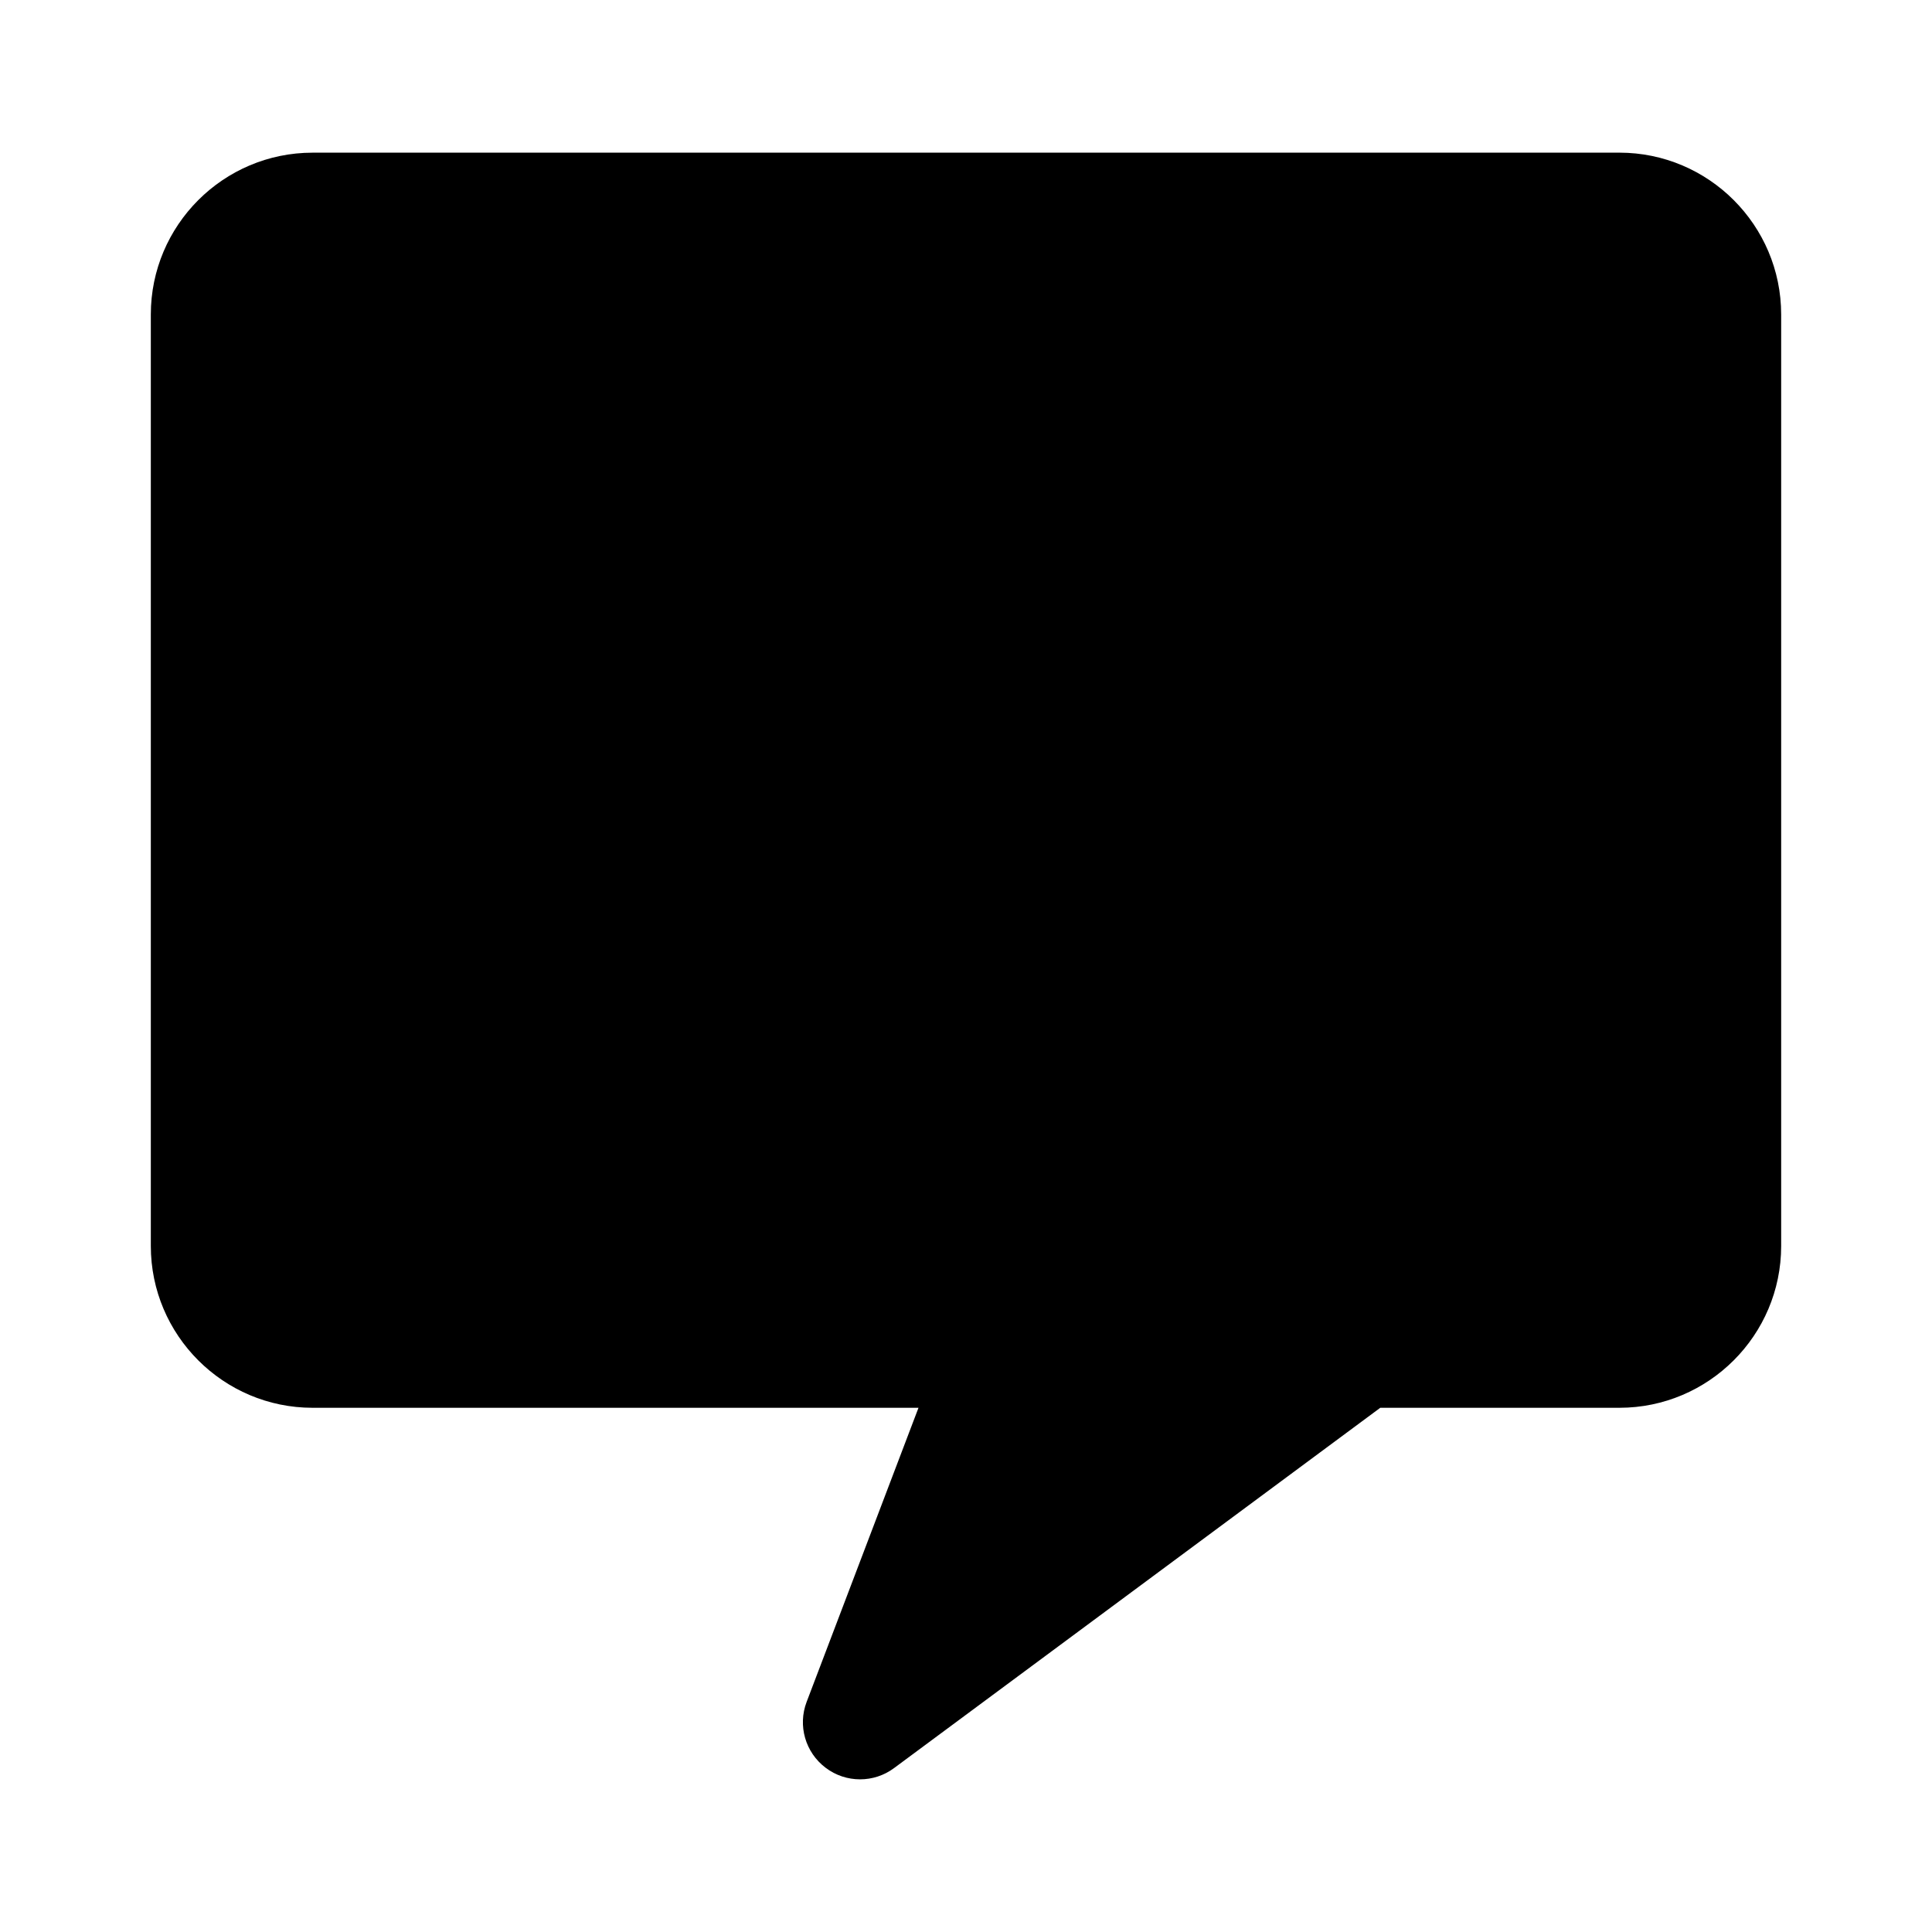 <?xml version="1.0" encoding="UTF-8"?>
<!-- Uploaded to: ICON Repo, www.svgrepo.com, Generator: ICON Repo Mixer Tools -->
<svg fill="#000000" width="800px" height="800px" version="1.1" viewBox="144 144 512 512" xmlns="http://www.w3.org/2000/svg">
 <path d="m573.15 184.46h-346.31c-23.641 0-42.871 19.242-42.871 42.879v246.86c0 23.641 19.23 42.879 42.871 42.879h160.57l-29.645 77.945c-2.394 6.277-0.344 13.387 5.019 17.441 2.695 2.051 5.914 3.078 9.133 3.078 3.168 0 6.34-0.988 9.012-2.977l128.86-95.488h63.359c23.648 0 42.879-19.242 42.879-42.879v-246.86c0-23.641-19.227-42.883-42.875-42.883z"/>
</svg>